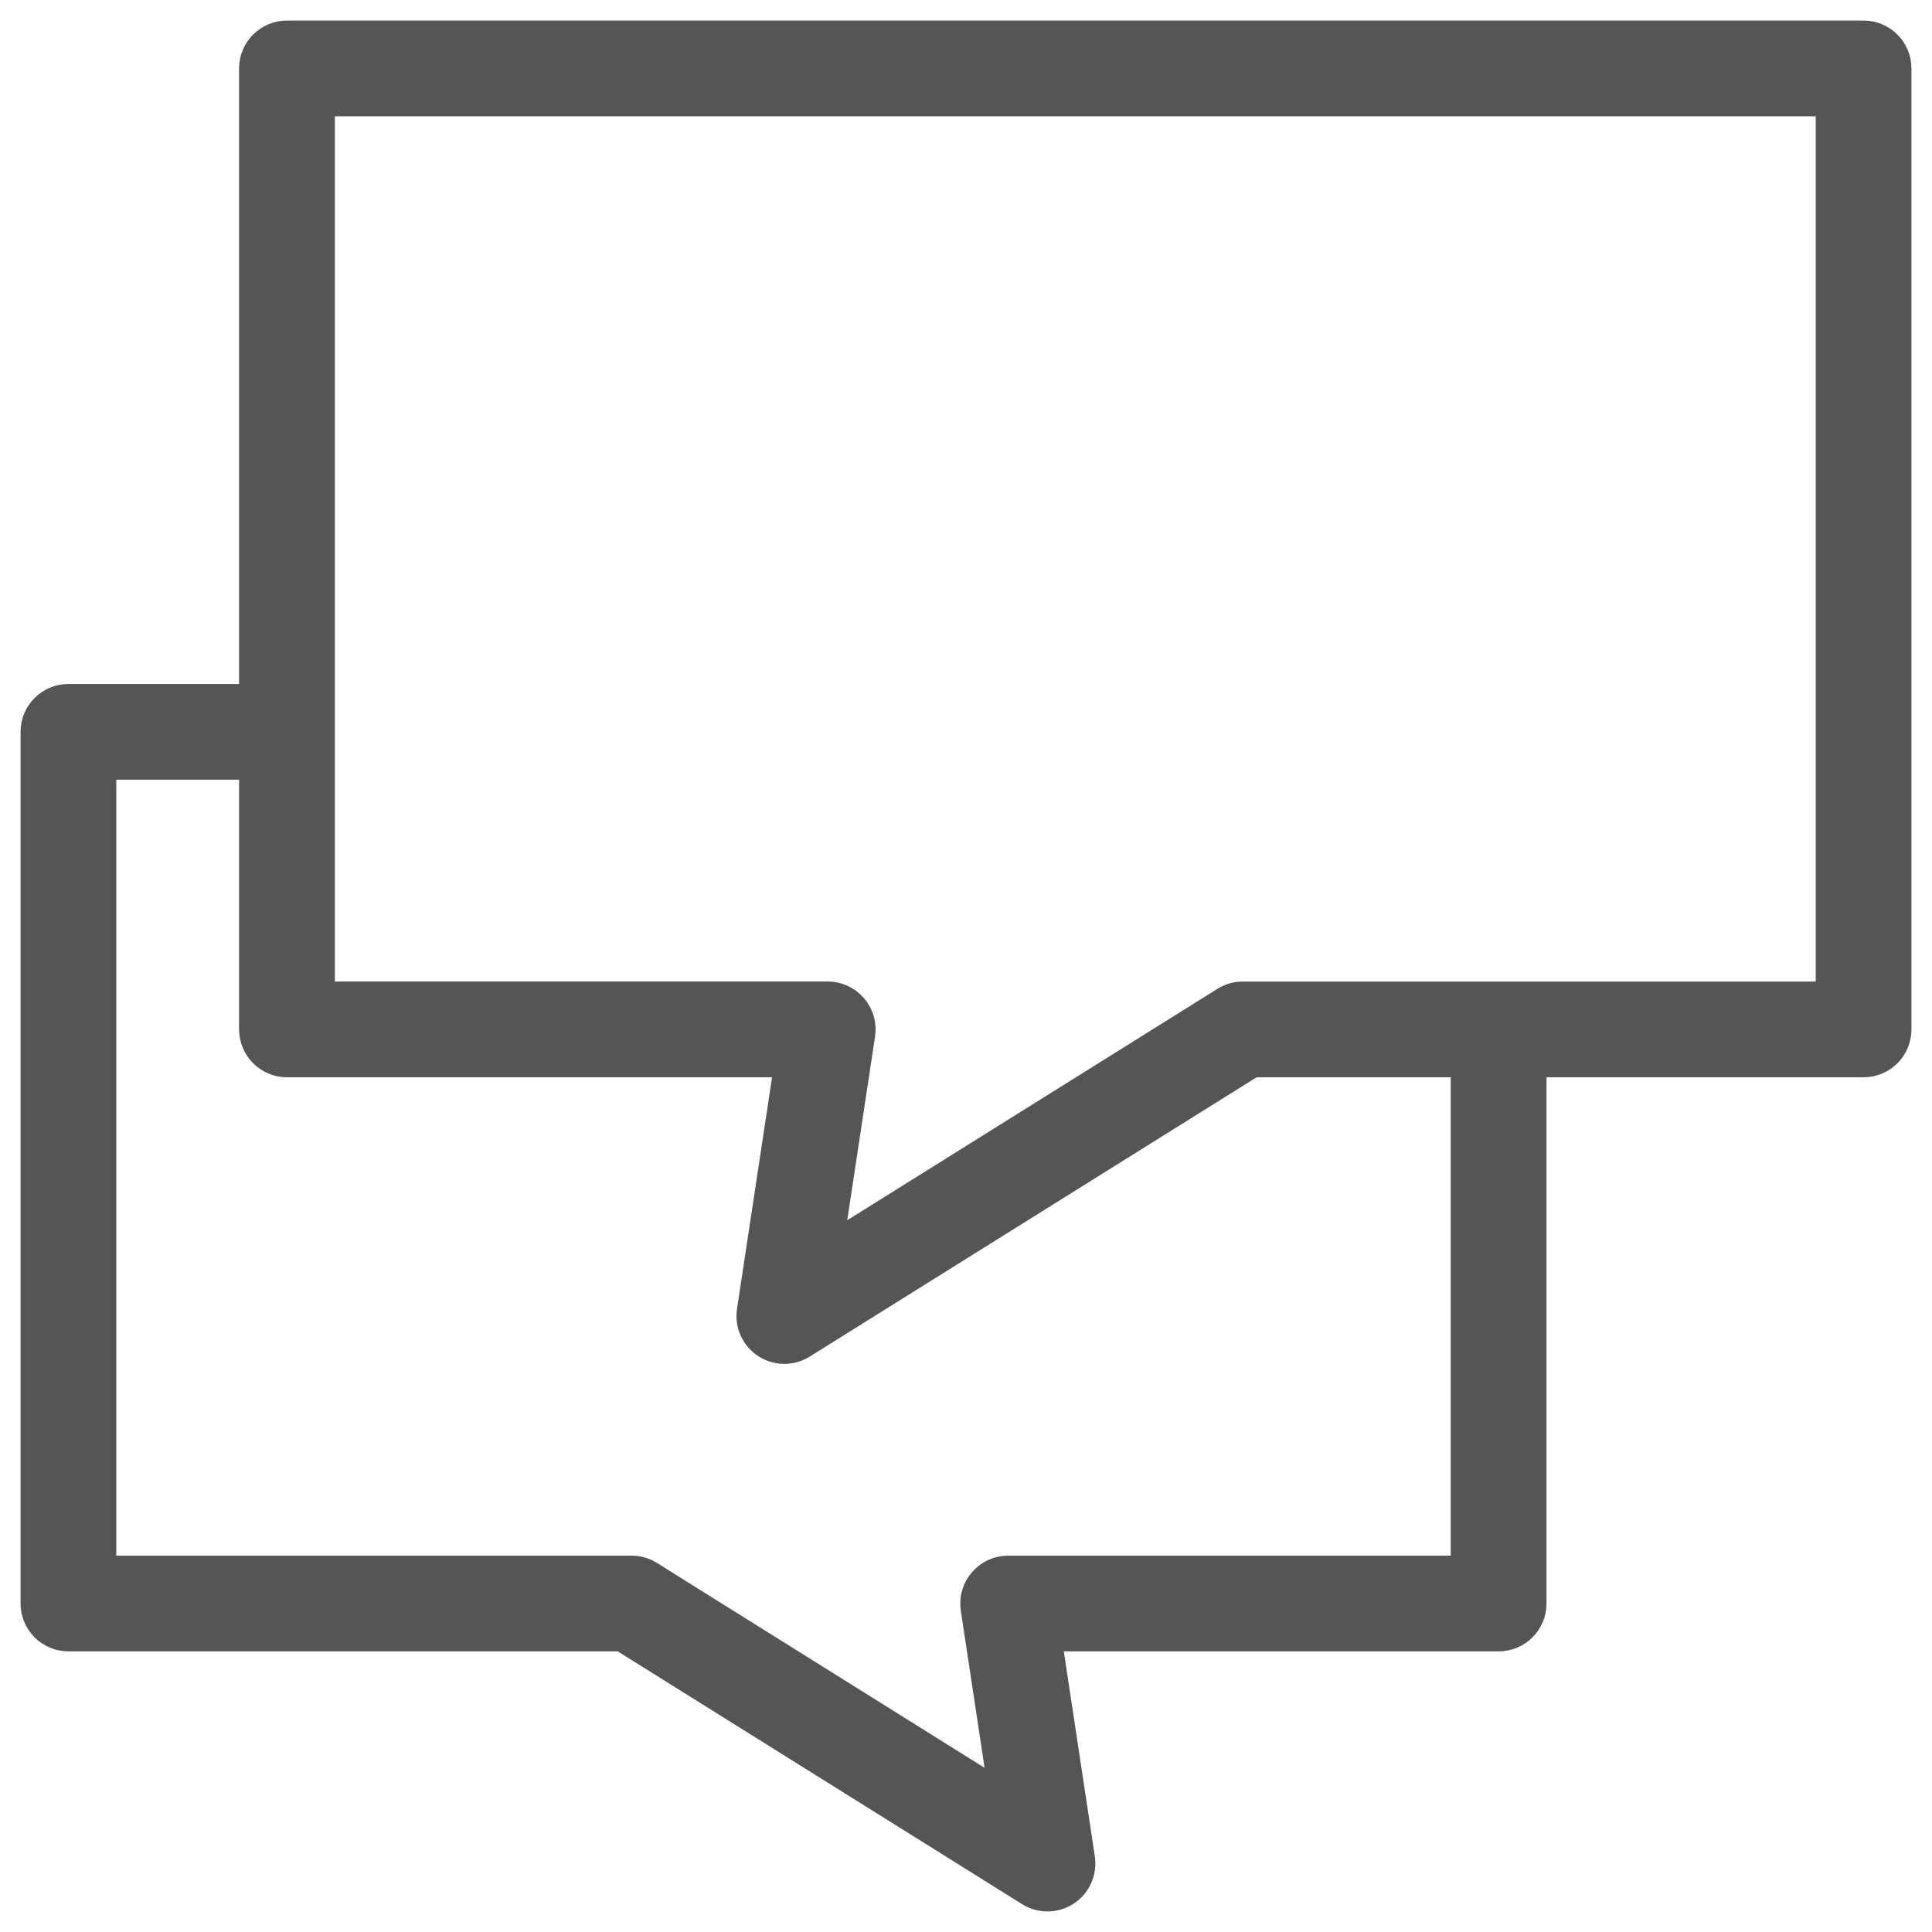 <?xml version="1.0" encoding="UTF-8"?>
<svg width="47px" height="47px" viewBox="0 0 47 47" version="1.1" xmlns="http://www.w3.org/2000/svg" xmlns:xlink="http://www.w3.org/1999/xlink">
    <!-- Generator: Sketch 55.2 (78181) - https://sketchapp.com -->
    <title>messaging</title>
    <desc>Created with Sketch.</desc>
    <g id="Desktop" stroke="none" stroke-width="1" fill="none" fill-rule="evenodd">
        <g id="How-it-work" transform="translate(-410, -384)" fill="#555555" fill-rule="nonzero" stroke="#555555">
            <g id="messaging" transform="translate(411, 385)">
                <path d="M44.335,0 L5.981,0 C5.614,0 5.316,0.298 5.316,0.665 L5.316,16.139 L0.665,16.139 C0.298,16.139 0,16.437 0,16.804 L0,38.009 C0,38.376 0.298,38.673 0.665,38.673 L14.171,38.673 L24.13,44.899 C24.35,45.037 24.63,45.033 24.847,44.891 C25.064,44.748 25.178,44.493 25.14,44.236 L24.298,38.673 L35.457,38.673 C35.824,38.673 36.122,38.376 36.122,38.009 L36.122,24.707 L44.335,24.707 C44.702,24.707 45,24.409 45,24.042 L45,0.665 C45,0.298 44.702,0 44.335,0 L44.335,0 Z M34.792,37.344 L23.525,37.344 C23.332,37.344 23.148,37.429 23.022,37.576 C22.895,37.722 22.839,37.917 22.868,38.108 L23.609,43.006 L14.715,37.445 C14.609,37.379 14.487,37.344 14.363,37.344 L1.329,37.344 L1.329,17.468 L5.316,17.468 L5.316,24.042 C5.317,24.409 5.614,24.707 5.981,24.707 L18.363,24.707 L17.424,30.915 C17.385,31.172 17.499,31.428 17.716,31.57 C17.933,31.713 18.213,31.716 18.433,31.578 L29.427,24.707 L34.792,24.707 L34.792,37.344 Z M43.671,23.378 L29.236,23.378 C29.112,23.377 28.99,23.412 28.884,23.478 L18.954,29.685 L19.793,24.141 C19.822,23.95 19.766,23.755 19.64,23.609 C19.513,23.462 19.33,23.377 19.136,23.377 L6.646,23.377 L6.646,1.329 L43.671,1.329 L43.671,23.378 Z" id="Shape"></path>
            </g>
        </g>
    </g>
</svg>